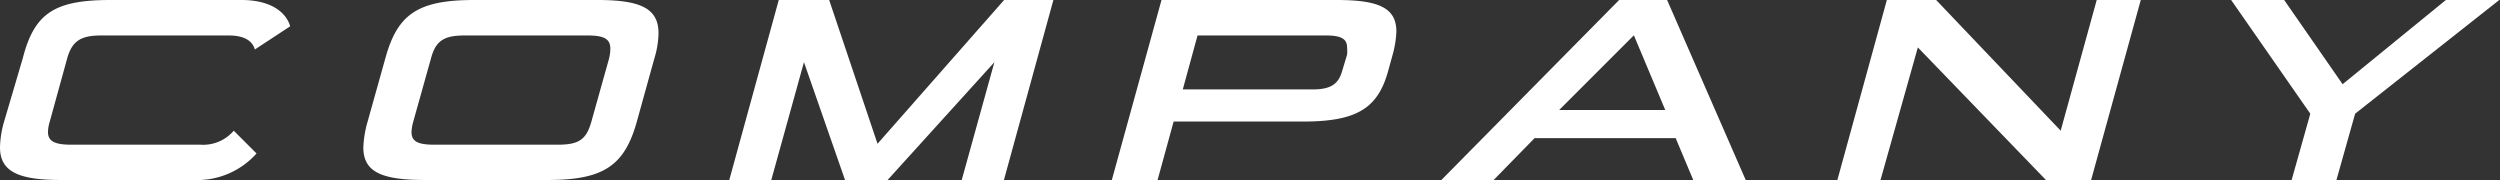 <svg viewBox="0 0 133.9 9.64" xmlns="http://www.w3.org/2000/svg"><rect x="0" y="0" width="133.9" height="9.64" fill="#333333" stroke="none"/><g fill="#fff"><path d="m3.26 9.64c-2.26 0-3.26-.44-3.26-1.75a5.27 5.27 0 0 1 .22-1.38l1-3.39c.62-2.41 1.69-3.12 4.7-3.12h7c1.86 0 2.48.88 2.62 1.41l-1.89 1.24c-.11-.38-.45-.75-1.4-.75h-6.84c-1.1 0-1.55.31-1.81 1.22l-.94 3.41a2 2 0 0 0 -.09.54c0 .45.29.68 1.23.68h6.94a2.15 2.15 0 0 0 1.78-.75l1.22 1.22a4.27 4.27 0 0 1 -3.38 1.42z"/><path d="m22.75 9.64c-2.35 0-3.29-.45-3.29-1.75a5.8 5.8 0 0 1 .23-1.38l.95-3.39c.65-2.36 1.73-3.12 4.77-3.12h6.59c2.33 0 3.27.46 3.27 1.78a4.83 4.83 0 0 1 -.22 1.34l-.94 3.39c-.66 2.37-1.79 3.13-4.77 3.13zm9.87-6.5a2.27 2.27 0 0 0 .07-.53c0-.54-.36-.71-1.22-.71h-6.59c-1.11 0-1.55.29-1.8 1.24l-.95 3.39a2.52 2.52 0 0 0 -.09.54c0 .52.36.68 1.24.68h6.59c1.13 0 1.53-.27 1.8-1.22z"/><path d="m51.51 9.64 1.75-6.31-5.72 6.31h-2.28l-2.2-6.31-1.75 6.31h-2.25l2.65-9.64h2.7l2.59 7.7 6.78-7.7h2.64l-2.65 9.64z"/><path d="m62.86 6.51-.86 3.13h-2.45l2.66-9.64h9.39c2.26 0 3.19.43 3.19 1.69a5.36 5.36 0 0 1 -.2 1.24l-.24.87c-.55 2-1.68 2.71-4.55 2.71zm9.29-3.58a2 2 0 0 0 0-.39c0-.47-.34-.64-1.13-.64h-6.88l-.79 2.89h6.94c1 0 1.4-.29 1.6-1z"/><path d="m90.69 9.64-.94-2.24h-7.56l-2.19 2.24h-2.8l9.52-9.64h2.57l4.21 9.64zm-3.18-7.75-4 4h5.68z"/><path d="m109.58 9.64-6.86-7.1-2 7.1h-2.31l2.65-9.64h2.64l6.67 7 1.93-7h2.36l-2.66 9.64z"/><path d="m122.74 9.64 1-3.55-4.24-6.09h2.84l3.13 4.51 5.53-4.51h2.86l-7.72 6.09-1 3.55z"/></g></svg>